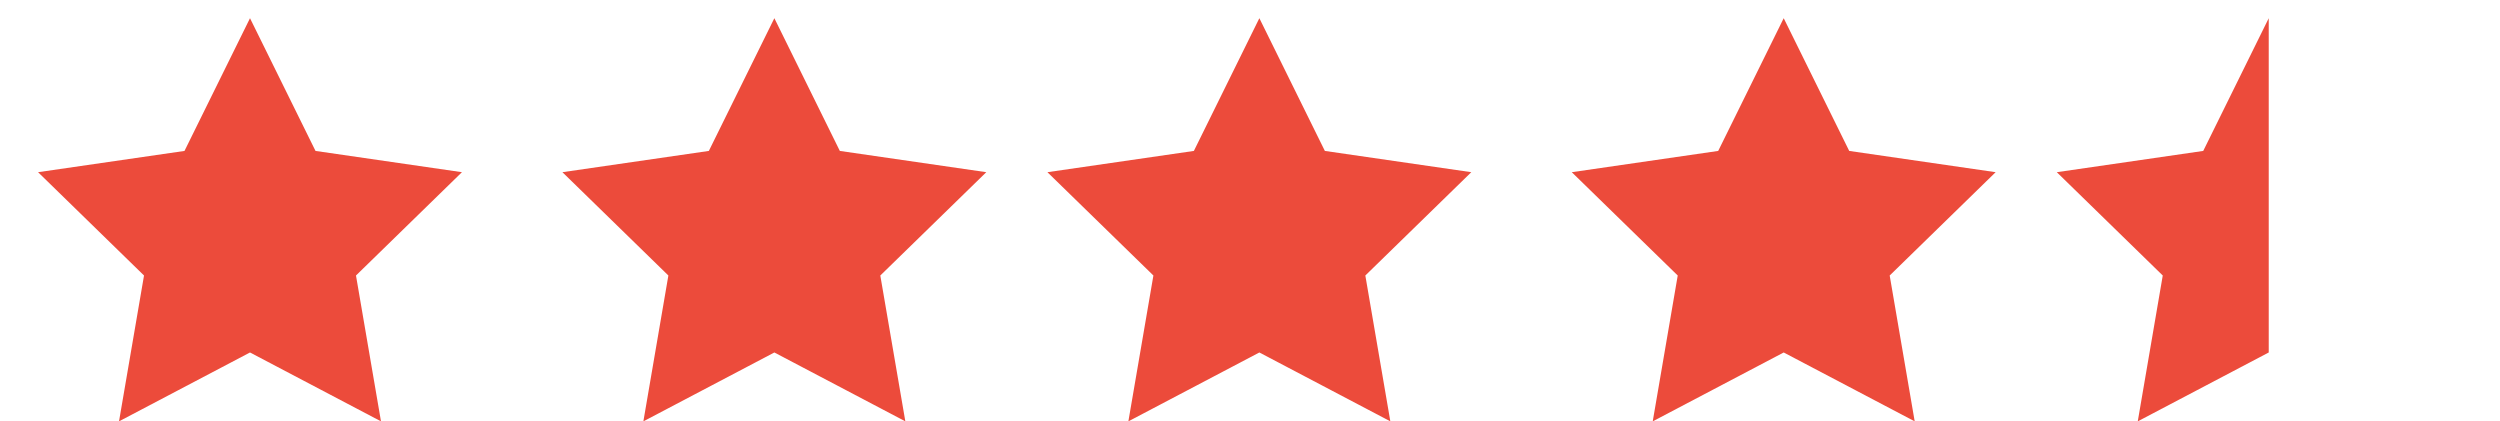<?xml version="1.0" encoding="UTF-8"?>
<svg width="89px" height="15px" viewBox="0 0 89 15" version="1.1" xmlns="http://www.w3.org/2000/svg" xmlns:xlink="http://www.w3.org/1999/xlink">
    <title>stars-4.5</title>
    <defs>
        <path d="M8.4,0.648 L10.732,5.373 L15.945,6.13 L12.173,9.808 L13.063,15 L8.4,12.548 L3.737,15 L4.627,9.808 L0.855,6.13 L6.068,5.373 L8.4,0.648 Z M27.067,0.648 L29.398,5.373 L34.612,6.13 L30.839,9.808 L31.73,15 L27.067,12.548 L22.404,15 L23.294,9.808 L19.522,6.13 L24.735,5.373 L27.067,0.648 Z M44.333,0.648 L46.665,5.373 L51.878,6.13 L48.106,9.808 L48.996,15 L44.333,12.548 L39.67,15 L40.561,9.808 L36.788,6.13 L42.002,5.373 L44.333,0.648 Z M63,0.648 L65.332,5.373 L70.545,6.13 L66.773,9.808 L67.663,15 L63,12.548 L58.337,15 L59.227,9.808 L55.455,6.13 L60.668,5.373 L63,0.648 Z M80.267,0.648 L80.267,12.548 L75.604,15 L76.494,9.808 L72.722,6.13 L77.935,5.373 L80.267,0.648 Z" id="path-1"></path>
    </defs>
    <g id="Page-1" stroke="none" stroke-width="1" fill="none" fill-rule="evenodd">
        <g id="UI" transform="translate(-1108, -3790)">
            <g id="stars-4.5" transform="translate(1108.5, 3790)">
                <rect id="Rectangle" x="0.855" y="0" width="87" height="15"></rect>
                <mask id="mask-2" fill="white">
                    <use xlink:href="#path-1"></use>
                </mask>
                <use id="Mask" fill="#EC4B3B" xlink:href="#path-1"></use>
            </g>
        </g>
    </g>
</svg>